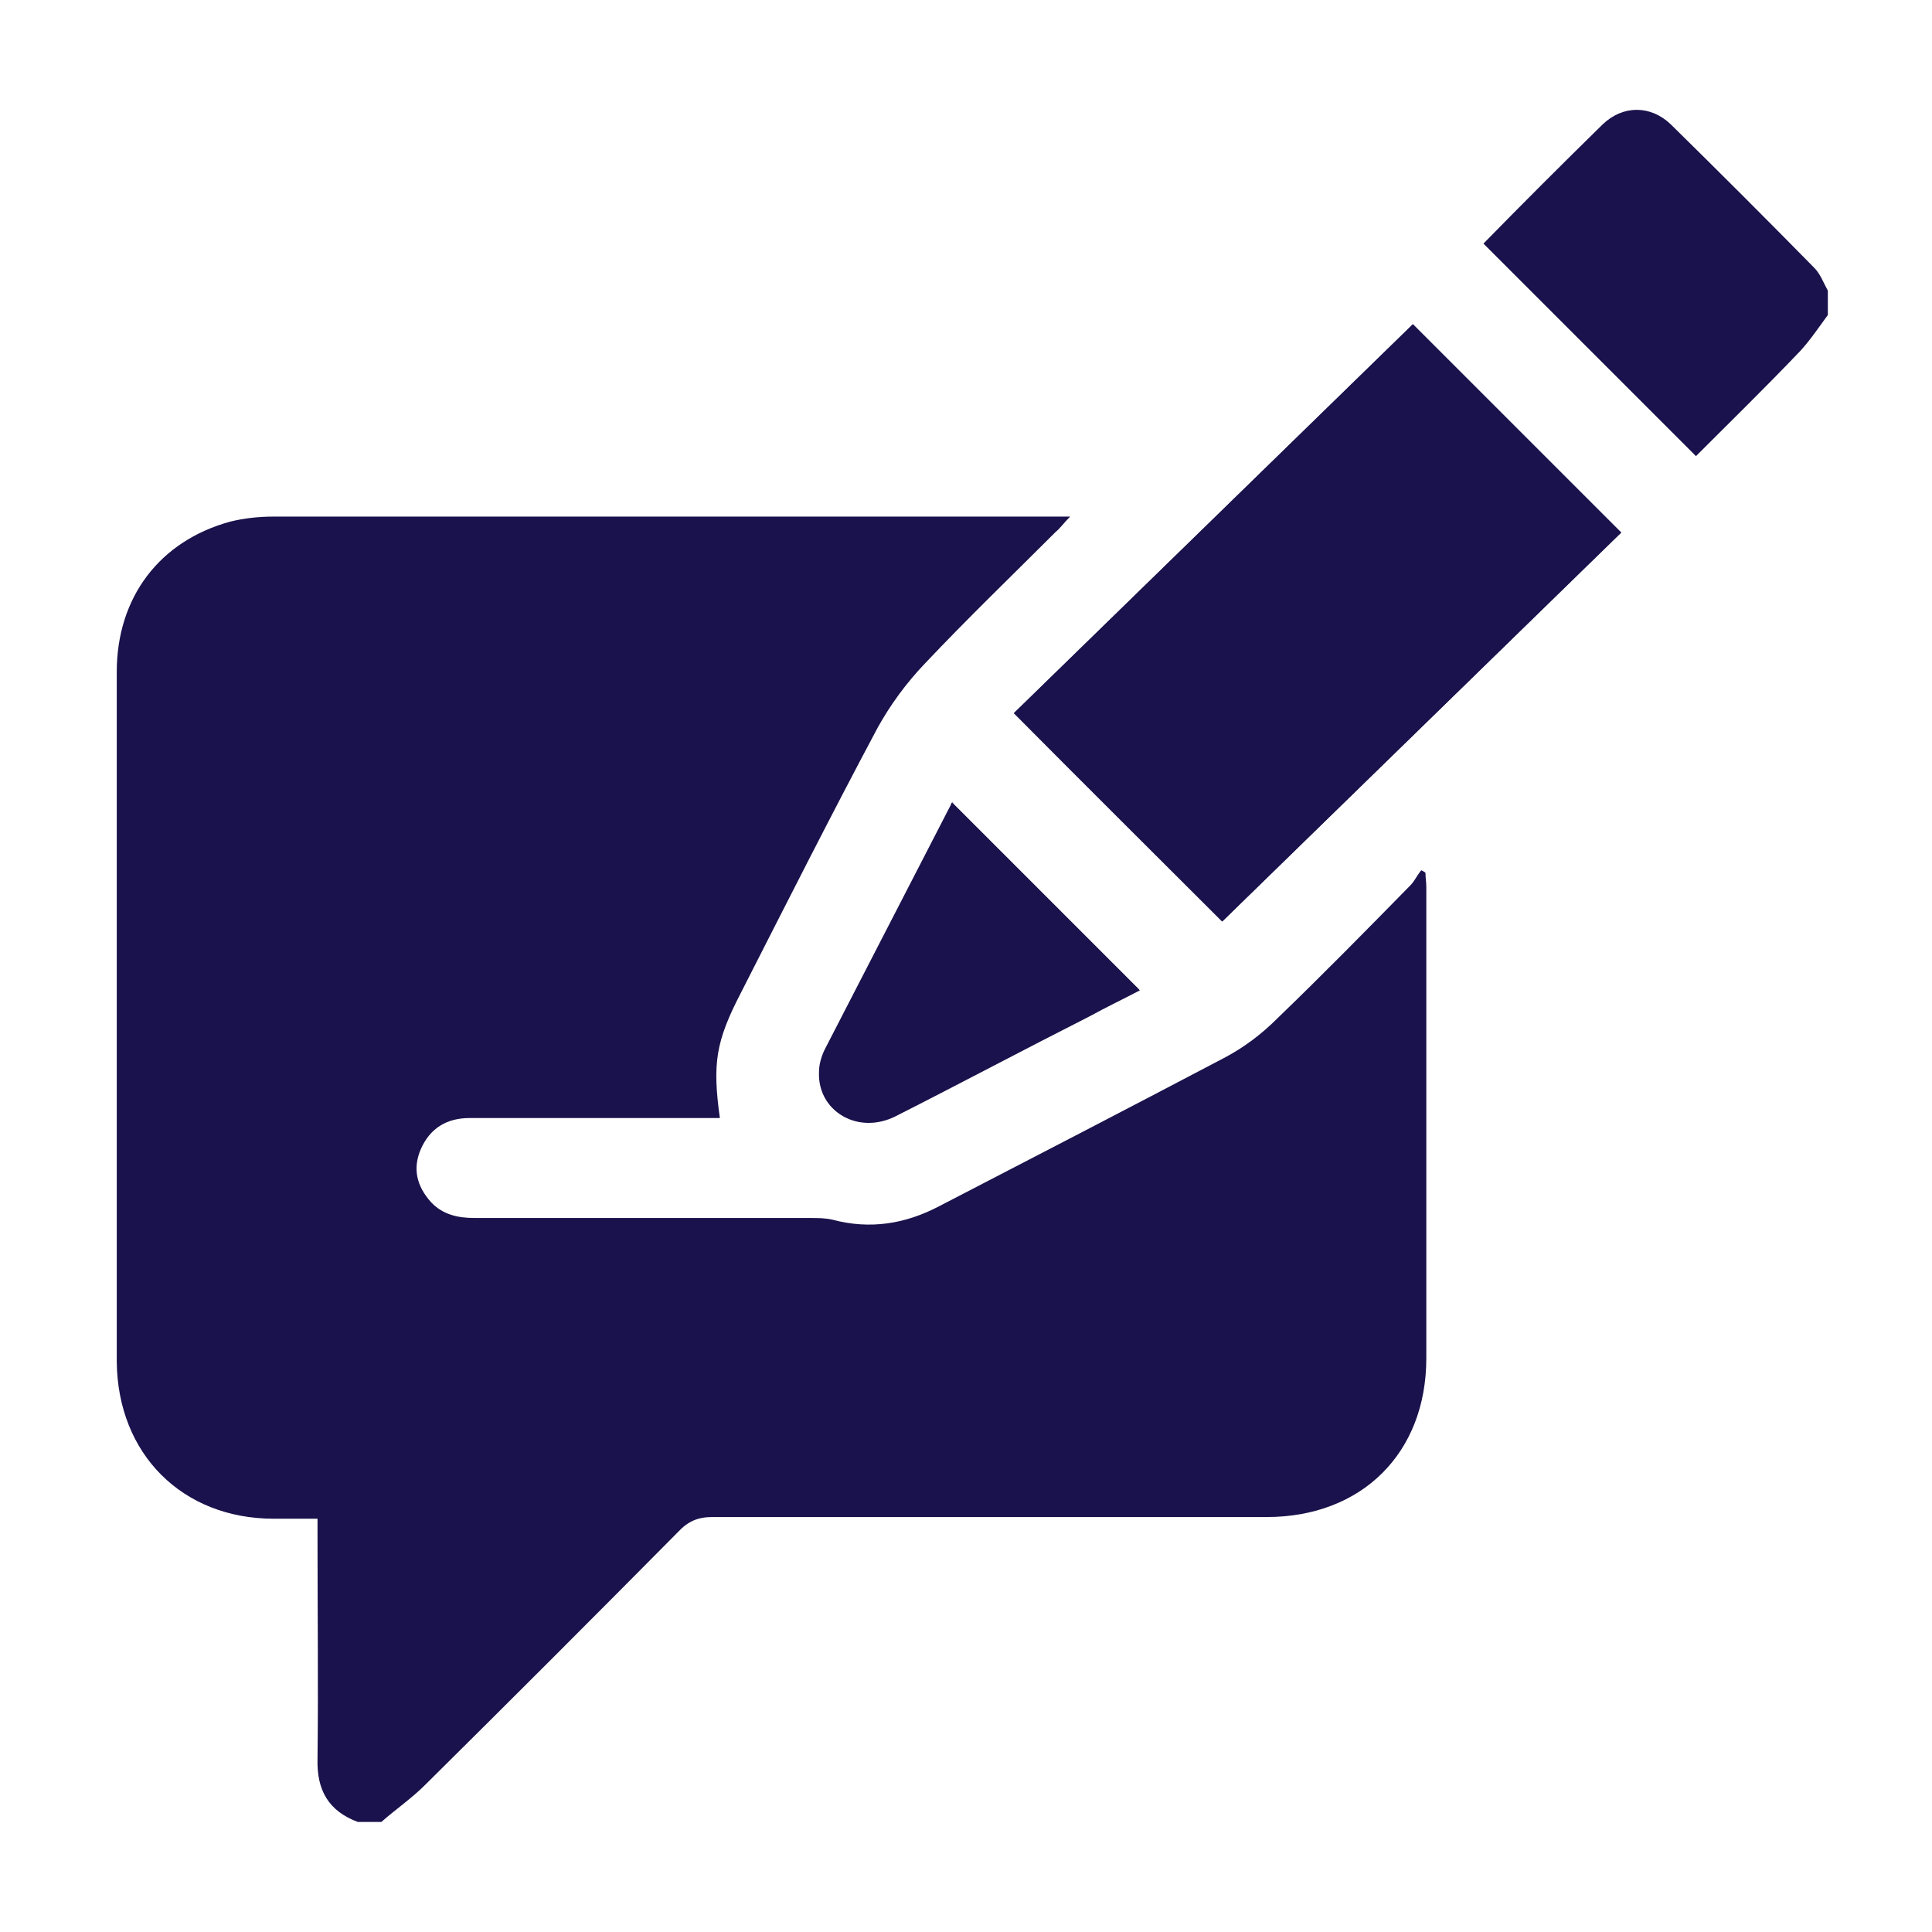 <?xml version="1.0" encoding="UTF-8"?>
<svg id="Layer_1" data-name="Layer 1" xmlns="http://www.w3.org/2000/svg" viewBox="0 0 23 23">
  <defs>
    <style>
      .cls-1 {
        fill: #1a124c;
        stroke-width: 0px;
      }
    </style>
  </defs>
  <path class="cls-1" d="m12.07,8.49c.86.87,1.7,1.7,2.48,2.48,1.58-1.54,3.17-3.09,4.75-4.63-.87-.87-1.7-1.7-2.48-2.48-1.58,1.54-3.17,3.09-4.75,4.63Zm-.72,1.07s-.01.01-.02.03c-.5.97-1,1.94-1.5,2.91-.04.08-.06.18-.07.27-.02.47.46.74.9.52.77-.39,1.54-.8,2.31-1.19.2-.11.41-.21.6-.31-.74-.74-1.48-1.48-2.22-2.22Z"/>
  <path class="cls-1" d="m4.26,21.69c-.35-.13-.49-.38-.48-.75.01-.87,0-1.75,0-2.62,0-.07,0-.14,0-.24-.18,0-.35,0-.52,0-1.09,0-1.86-.77-1.87-1.87,0-1.82,0-3.63,0-5.45,0-.92,0-1.84,0-2.76,0-.89.51-1.56,1.35-1.79.16-.04.34-.06.51-.06,3.1,0,6.2,0,9.3,0h.19c-.08.08-.12.14-.17.18-.52.52-1.05,1.03-1.56,1.57-.22.23-.41.49-.56.76-.56,1.05-1.09,2.1-1.63,3.16-.3.58-.34.84-.25,1.49-.07,0-.15,0-.22,0-.92,0-1.84,0-2.76,0-.27,0-.47.12-.58.37-.1.23-.05.44.12.63.14.15.32.19.52.19,1.33,0,2.66,0,4,0,.09,0,.17,0,.26.02.45.12.87.05,1.27-.16,1.14-.59,2.28-1.18,3.42-1.78.22-.12.42-.27.6-.45.54-.52,1.06-1.05,1.59-1.59.05-.05.08-.12.13-.18.02.01.04.02.05.03,0,.06.01.11.01.17,0,1.87,0,3.74,0,5.61,0,1.13-.77,1.89-1.9,1.89-2.2,0-4.4,0-6.6,0-.17,0-.29.05-.41.18-1,1.01-2,2.01-3.01,3.01-.16.16-.35.29-.52.44h-.28Z"/>
  <path class="cls-1" d="m21.76,3.75c-.11.15-.21.3-.33.43-.41.43-.84.85-1.24,1.25-.85-.85-1.69-1.69-2.53-2.53.45-.46.93-.94,1.42-1.42.24-.23.57-.23.81,0,.58.57,1.15,1.14,1.71,1.71.07.07.11.18.16.27v.28Z"/>
  <path class="cls-1" d="m12.07,8.49c1.57-1.53,3.17-3.09,4.75-4.63.78.78,1.62,1.62,2.48,2.48-1.58,1.54-3.17,3.09-4.75,4.63-.78-.78-1.62-1.62-2.48-2.48Z"/>
  <path class="cls-1" d="m11.34,9.56c.74.74,1.48,1.48,2.22,2.22-.19.1-.39.21-.6.31-.77.4-1.54.8-2.31,1.19-.44.22-.92-.05-.9-.52,0-.09.03-.19.07-.27.5-.97,1-1.94,1.5-2.91,0-.02.02-.03.02-.03Z"/>
</svg>